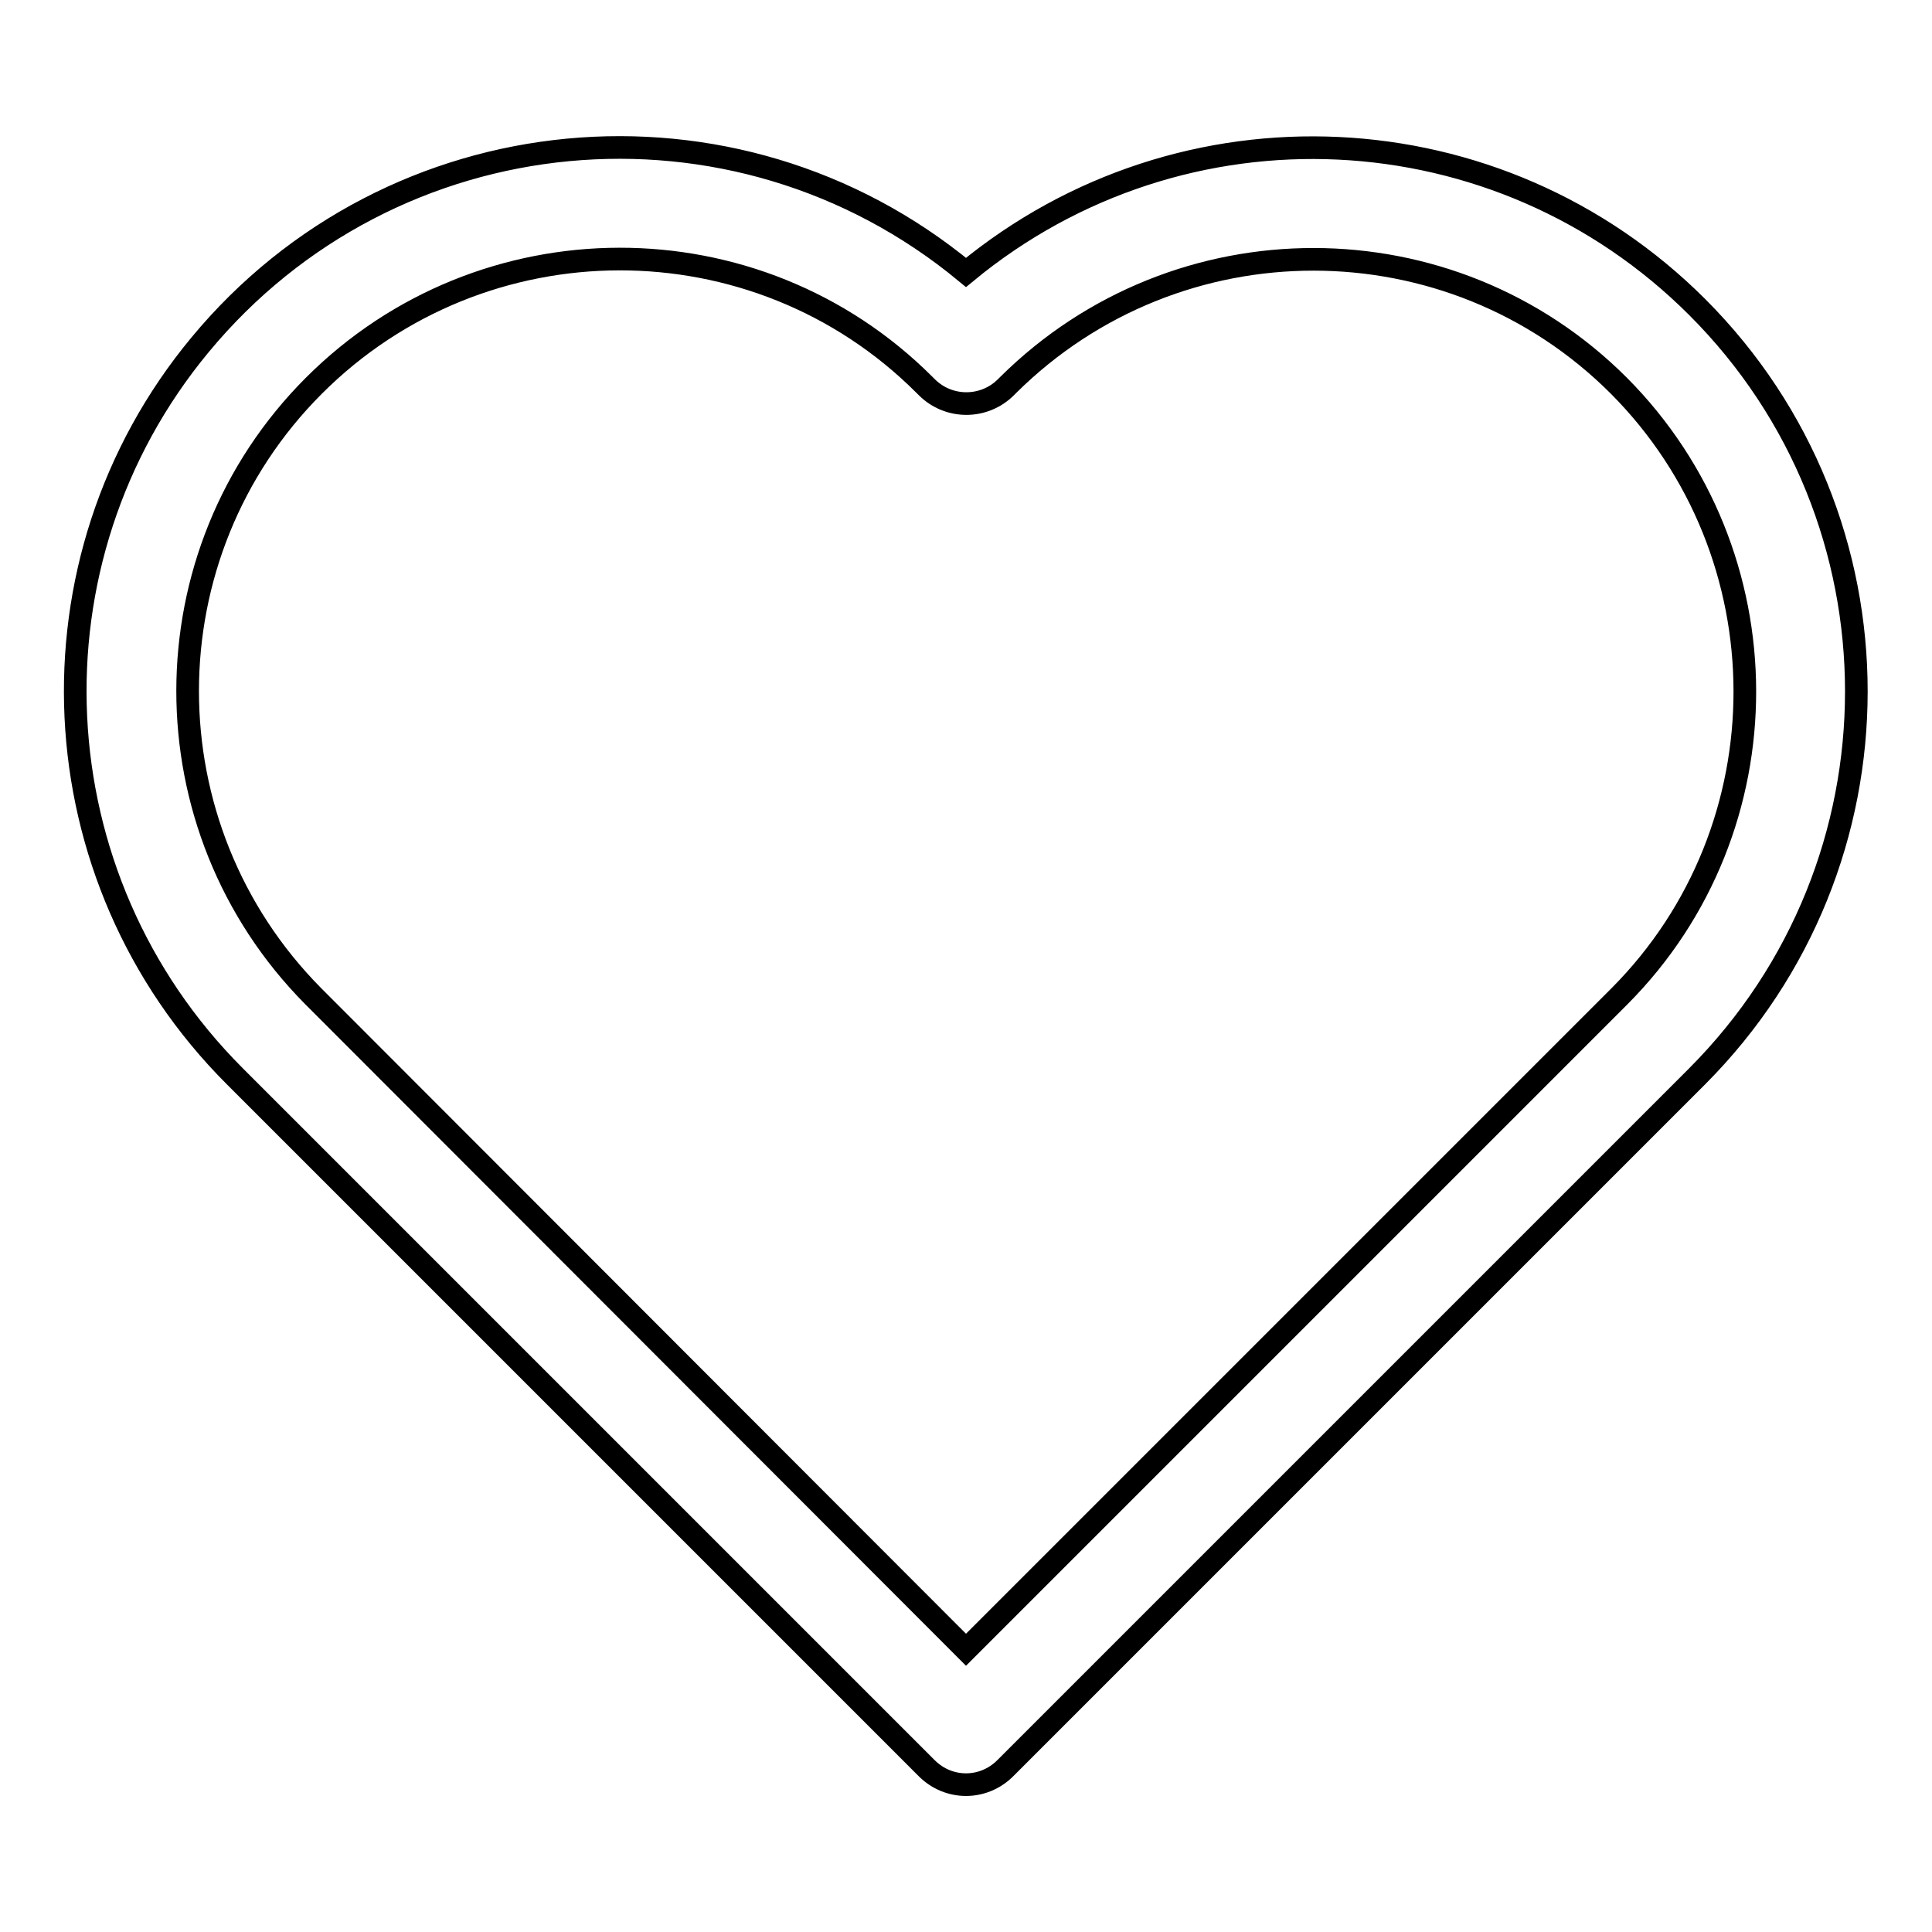 <?xml version="1.0" encoding="utf-8"?>
<!-- Svg Vector Icons : http://www.onlinewebfonts.com/icon -->
<!DOCTYPE svg PUBLIC "-//W3C//DTD SVG 1.1//EN" "http://www.w3.org/Graphics/SVG/1.1/DTD/svg11.dtd">
<svg version="1.1" xmlns="http://www.w3.org/2000/svg" xmlns:xlink="http://www.w3.org/1999/xlink" x="0px" y="0px" viewBox="0 0 256 256" enable-background="new 0 0 256 256" xml:space="preserve">
<g> <path stroke-width="3" fill-opacity="0" stroke="#000000"  d="M224.9,40.7c-26.3-26.3-68.2-28.3-96.9-4.6C97.3,10.7,51.9,15,26.5,45.7c-23.7,28.6-21.7,70.6,4.6,96.9 l0.1,0.1l0.1,0.1l91.5,91.5c2.9,2.9,7.5,2.9,10.4,0l91.5-91.5l0.1-0.1l0.1-0.1C253,114.4,253,68.8,224.9,40.7L224.9,40.7z  M214.6,132c-0.1,0.1-0.2,0.2-0.3,0.3c-0.1,0.1-0.2,0.2-0.3,0.3l-86,86l-85.9-86c-0.1-0.1-0.2-0.2-0.3-0.3 c-0.1-0.1-0.2-0.2-0.3-0.3c-22.2-22.4-22.2-58.6,0.1-80.9c22.3-22.3,58.6-22.4,80.9-0.1c0.1,0.1,0.2,0.2,0.3,0.3 c2.9,2.9,7.6,2.9,10.5,0c0,0,0,0,0,0c0.1-0.1,0.2-0.2,0.3-0.3c22.4-22.2,58.6-22.2,80.9,0.1C236.7,73.4,236.8,109.7,214.6,132 L214.6,132z"/></g>
</svg>